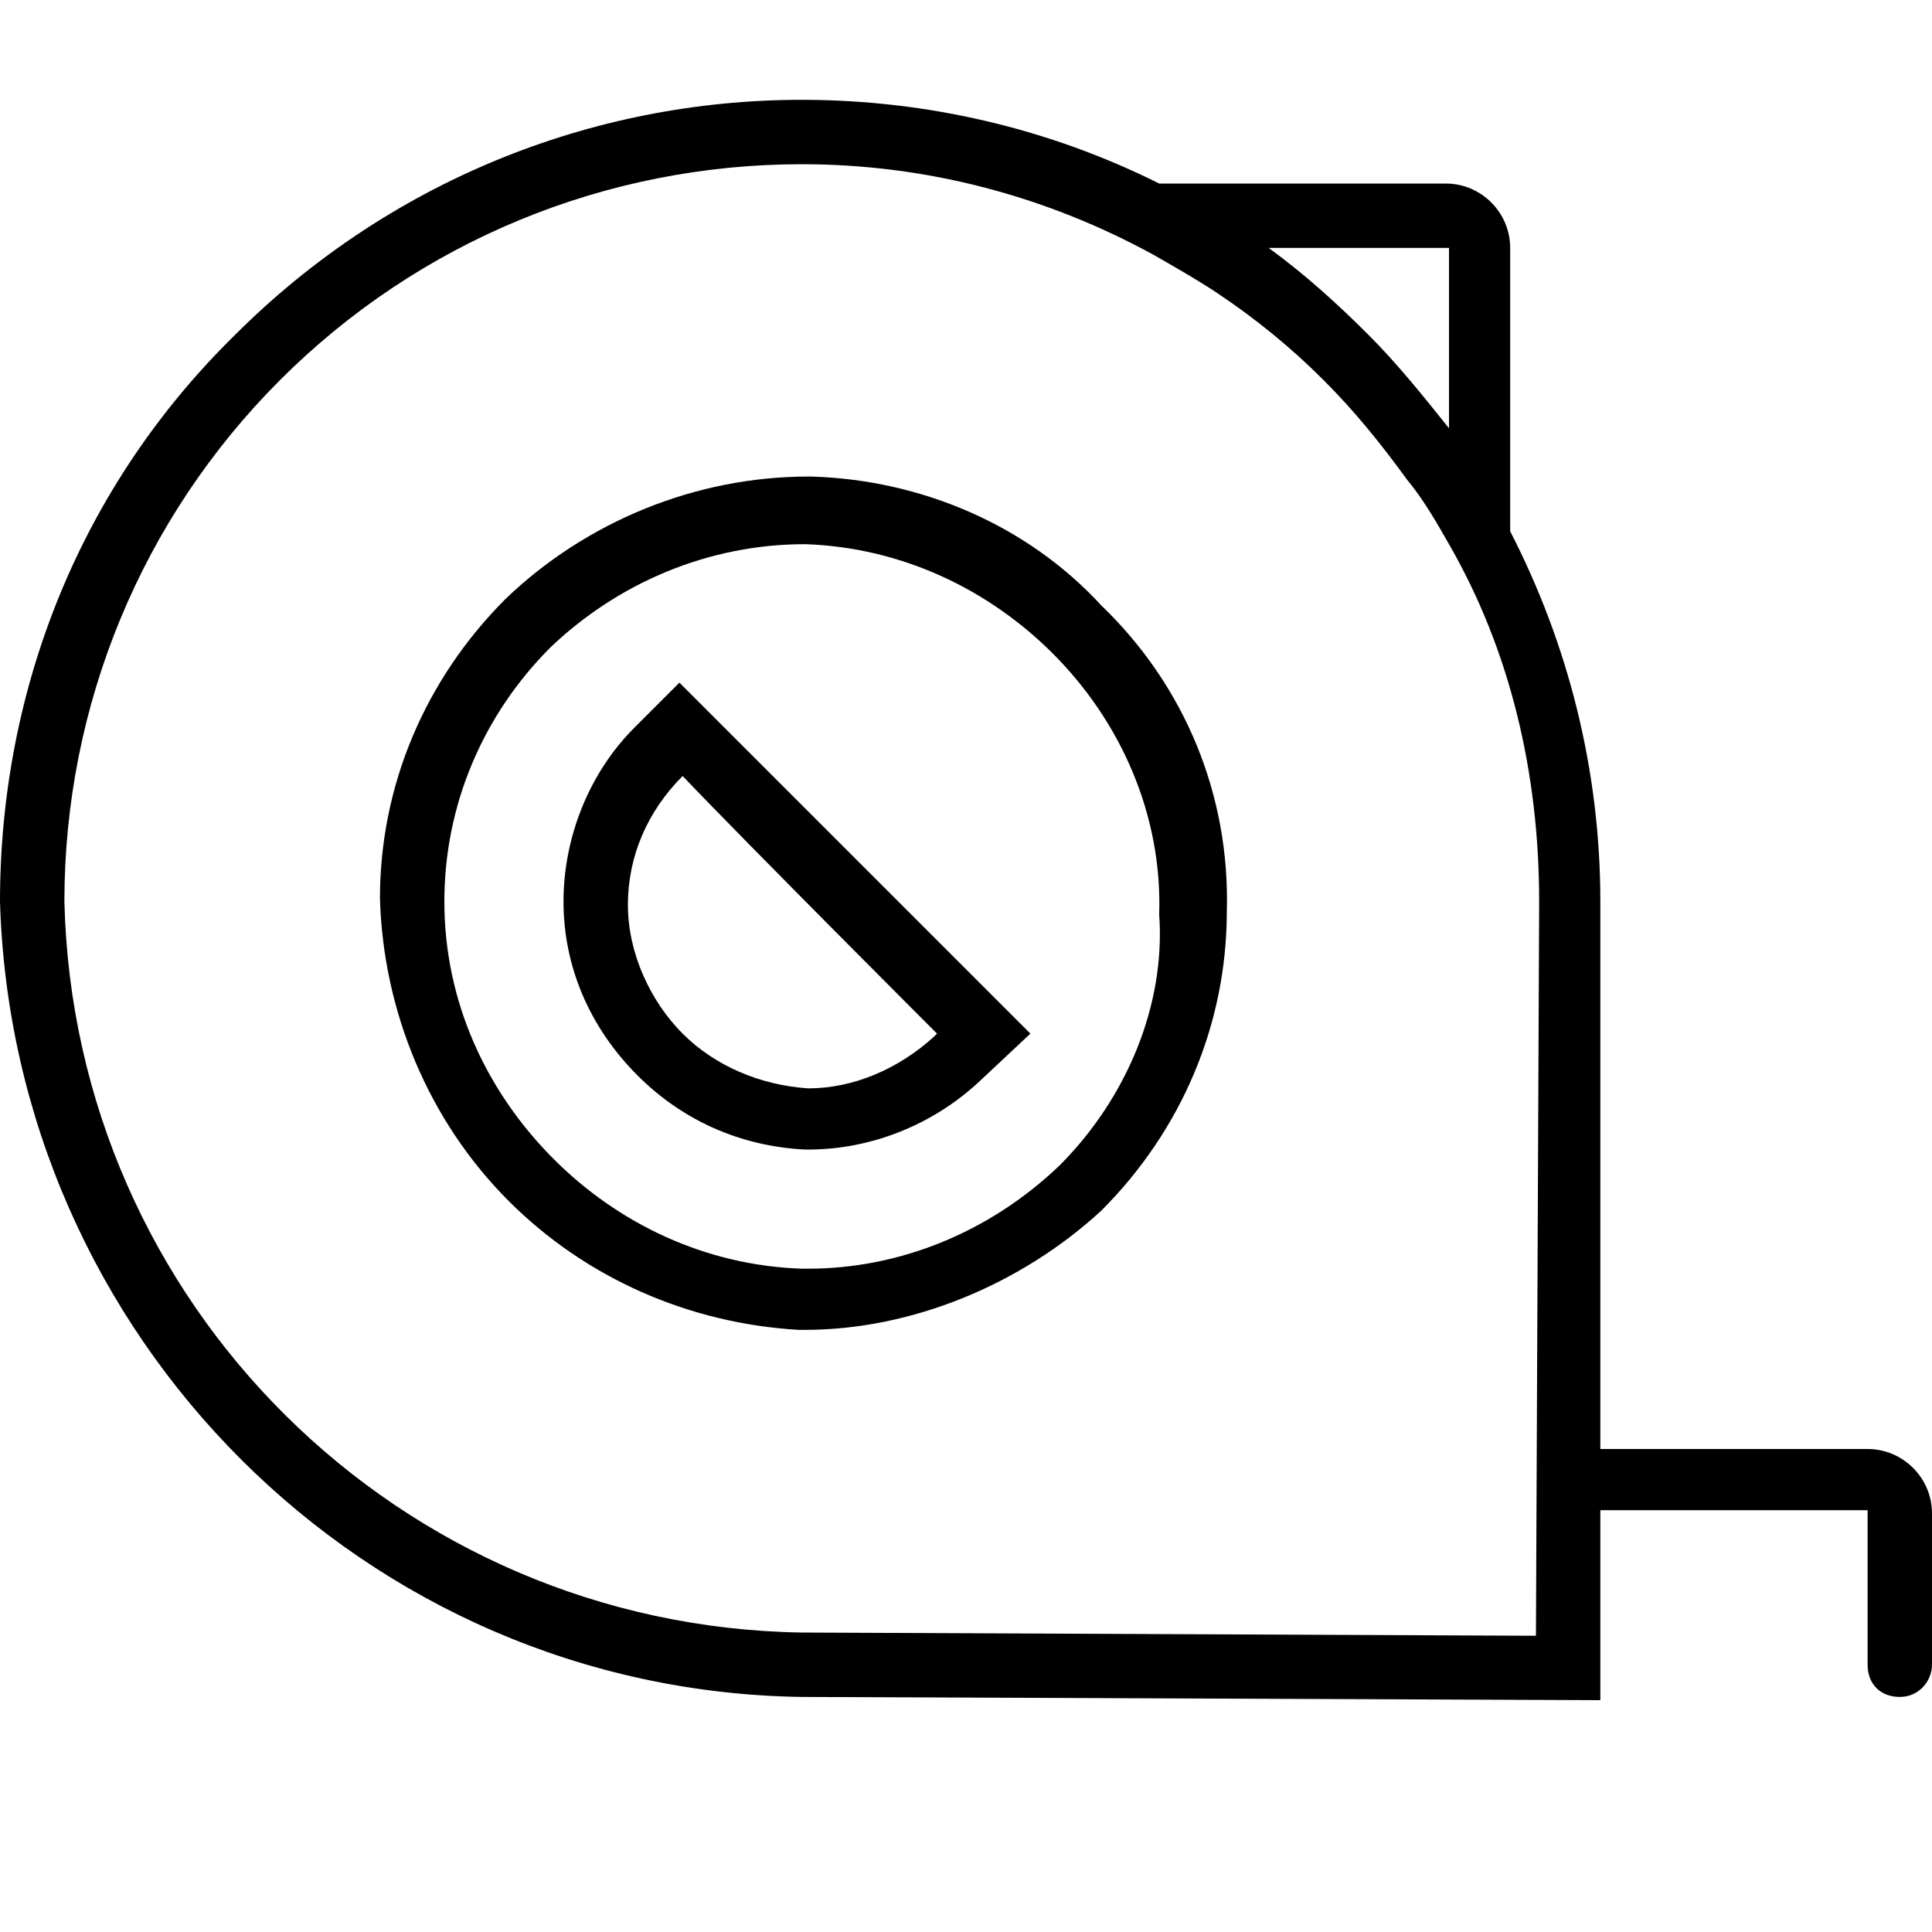 <?xml version="1.0" encoding="utf-8"?>
<!-- Generator: Adobe Illustrator 26.4.1, SVG Export Plug-In . SVG Version: 6.00 Build 0)  -->
<svg version="1.1" id="Layer_1" xmlns="http://www.w3.org/2000/svg" xmlns:xlink="http://www.w3.org/1999/xlink" x="0px" y="0px"
	 viewBox="0 0 60 60" style="enable-background:new 0 0 60 60;" xml:space="preserve">
<g>
	<path d="M25.2,14.8L25.2,14.8l-0.1,0c-3.5,0-6.9,1.4-9.4,3.8c-2.5,2.5-3.9,5.8-3.9,9.3v0l0,0c0.1,3.5,1.5,6.9,4,9.4
		c2.4,2.4,5.6,3.8,9,4l0.1,0l0,0l0,0l0.1,0c3.3,0,6.7-1.4,9.2-3.7l0,0l0,0c2.5-2.5,3.9-5.8,3.9-9.3c0.1-3.6-1.3-7-3.9-9.5
		C31.9,16.3,28.6,14.9,25.2,14.8z M32.9,36.2L32.9,36.2L32.9,36.2c-2.2,2.1-5,3.2-7.8,3.2l-0.1,0l-0.1,0c-3-0.1-5.7-1.4-7.7-3.4
		c-2.1-2.1-3.4-4.9-3.4-8l0,0l0,0c0-3,1.2-5.8,3.3-7.9c2.1-2,4.9-3.2,7.9-3.2l0,0l0,0c3,0.1,5.7,1.4,7.7,3.4c2.1,2.1,3.4,5,3.3,8.1
		C36.2,31.2,35,34.1,32.9,36.2z"/>
	<path d="M19.7,22.6c-1.4,1.4-2.2,3.4-2.2,5.4l0,0l0,0c0,2,0.8,3.9,2.3,5.4c1.4,1.4,3.2,2.2,5.2,2.3l0,0l0.1,0c2,0,3.9-0.8,5.3-2.1
		l1.6-1.5L21.1,21.2L19.7,22.6z M29.1,32.1L29,32.2c-1.1,1-2.5,1.6-3.9,1.6l0,0l0,0c-1.5-0.1-2.9-0.7-3.9-1.7c-1-1-1.7-2.5-1.7-4
		l0,0l0,0c0-1.5,0.6-2.9,1.7-4C23.2,26.2,29.1,32.1,29.1,32.1z"/>
	<path d="M58,45h-8.3l0-17c0-4.1-1-8-2.8-11.5V7.7c0-1.1-0.9-2-2-2h-8.9C32.6,4,28.8,3.1,24.9,3.1c0,0,0,0,0,0
		c-6.6,0-12.9,2.6-17.6,7.3C2.5,15.1,0,21.4,0,28c0.4,13.5,11.3,24.5,24.9,24.7l24.8,0.1l0-5.9H58l0,4.8c0,0.6,0.4,1,1,1
		c0.6,0,1-0.5,1-1V47C60,45.9,59.1,45,58,45z M45,7.7v5.6c-0.8-1-1.6-2-2.5-2.9c-1-1-2-1.9-3.1-2.7H45z M47.7,50.8l-22.8-0.1
		C12.4,50.5,2.3,40.5,2,28c0-6.1,2.4-11.9,6.7-16.2C13,7.5,18.8,5.1,24.9,5.1c3.9,0,7.6,1,10.9,2.8c0.7,0.4,1.4,0.8,2,1.2
		c1.2,0.8,2.3,1.7,3.3,2.7c1,1,1.8,2,2.6,3.1c0.5,0.6,0.9,1.3,1.3,2c1.9,3.3,2.8,7.1,2.8,11.1L47.7,50.8z"/>
</g>
</svg>
